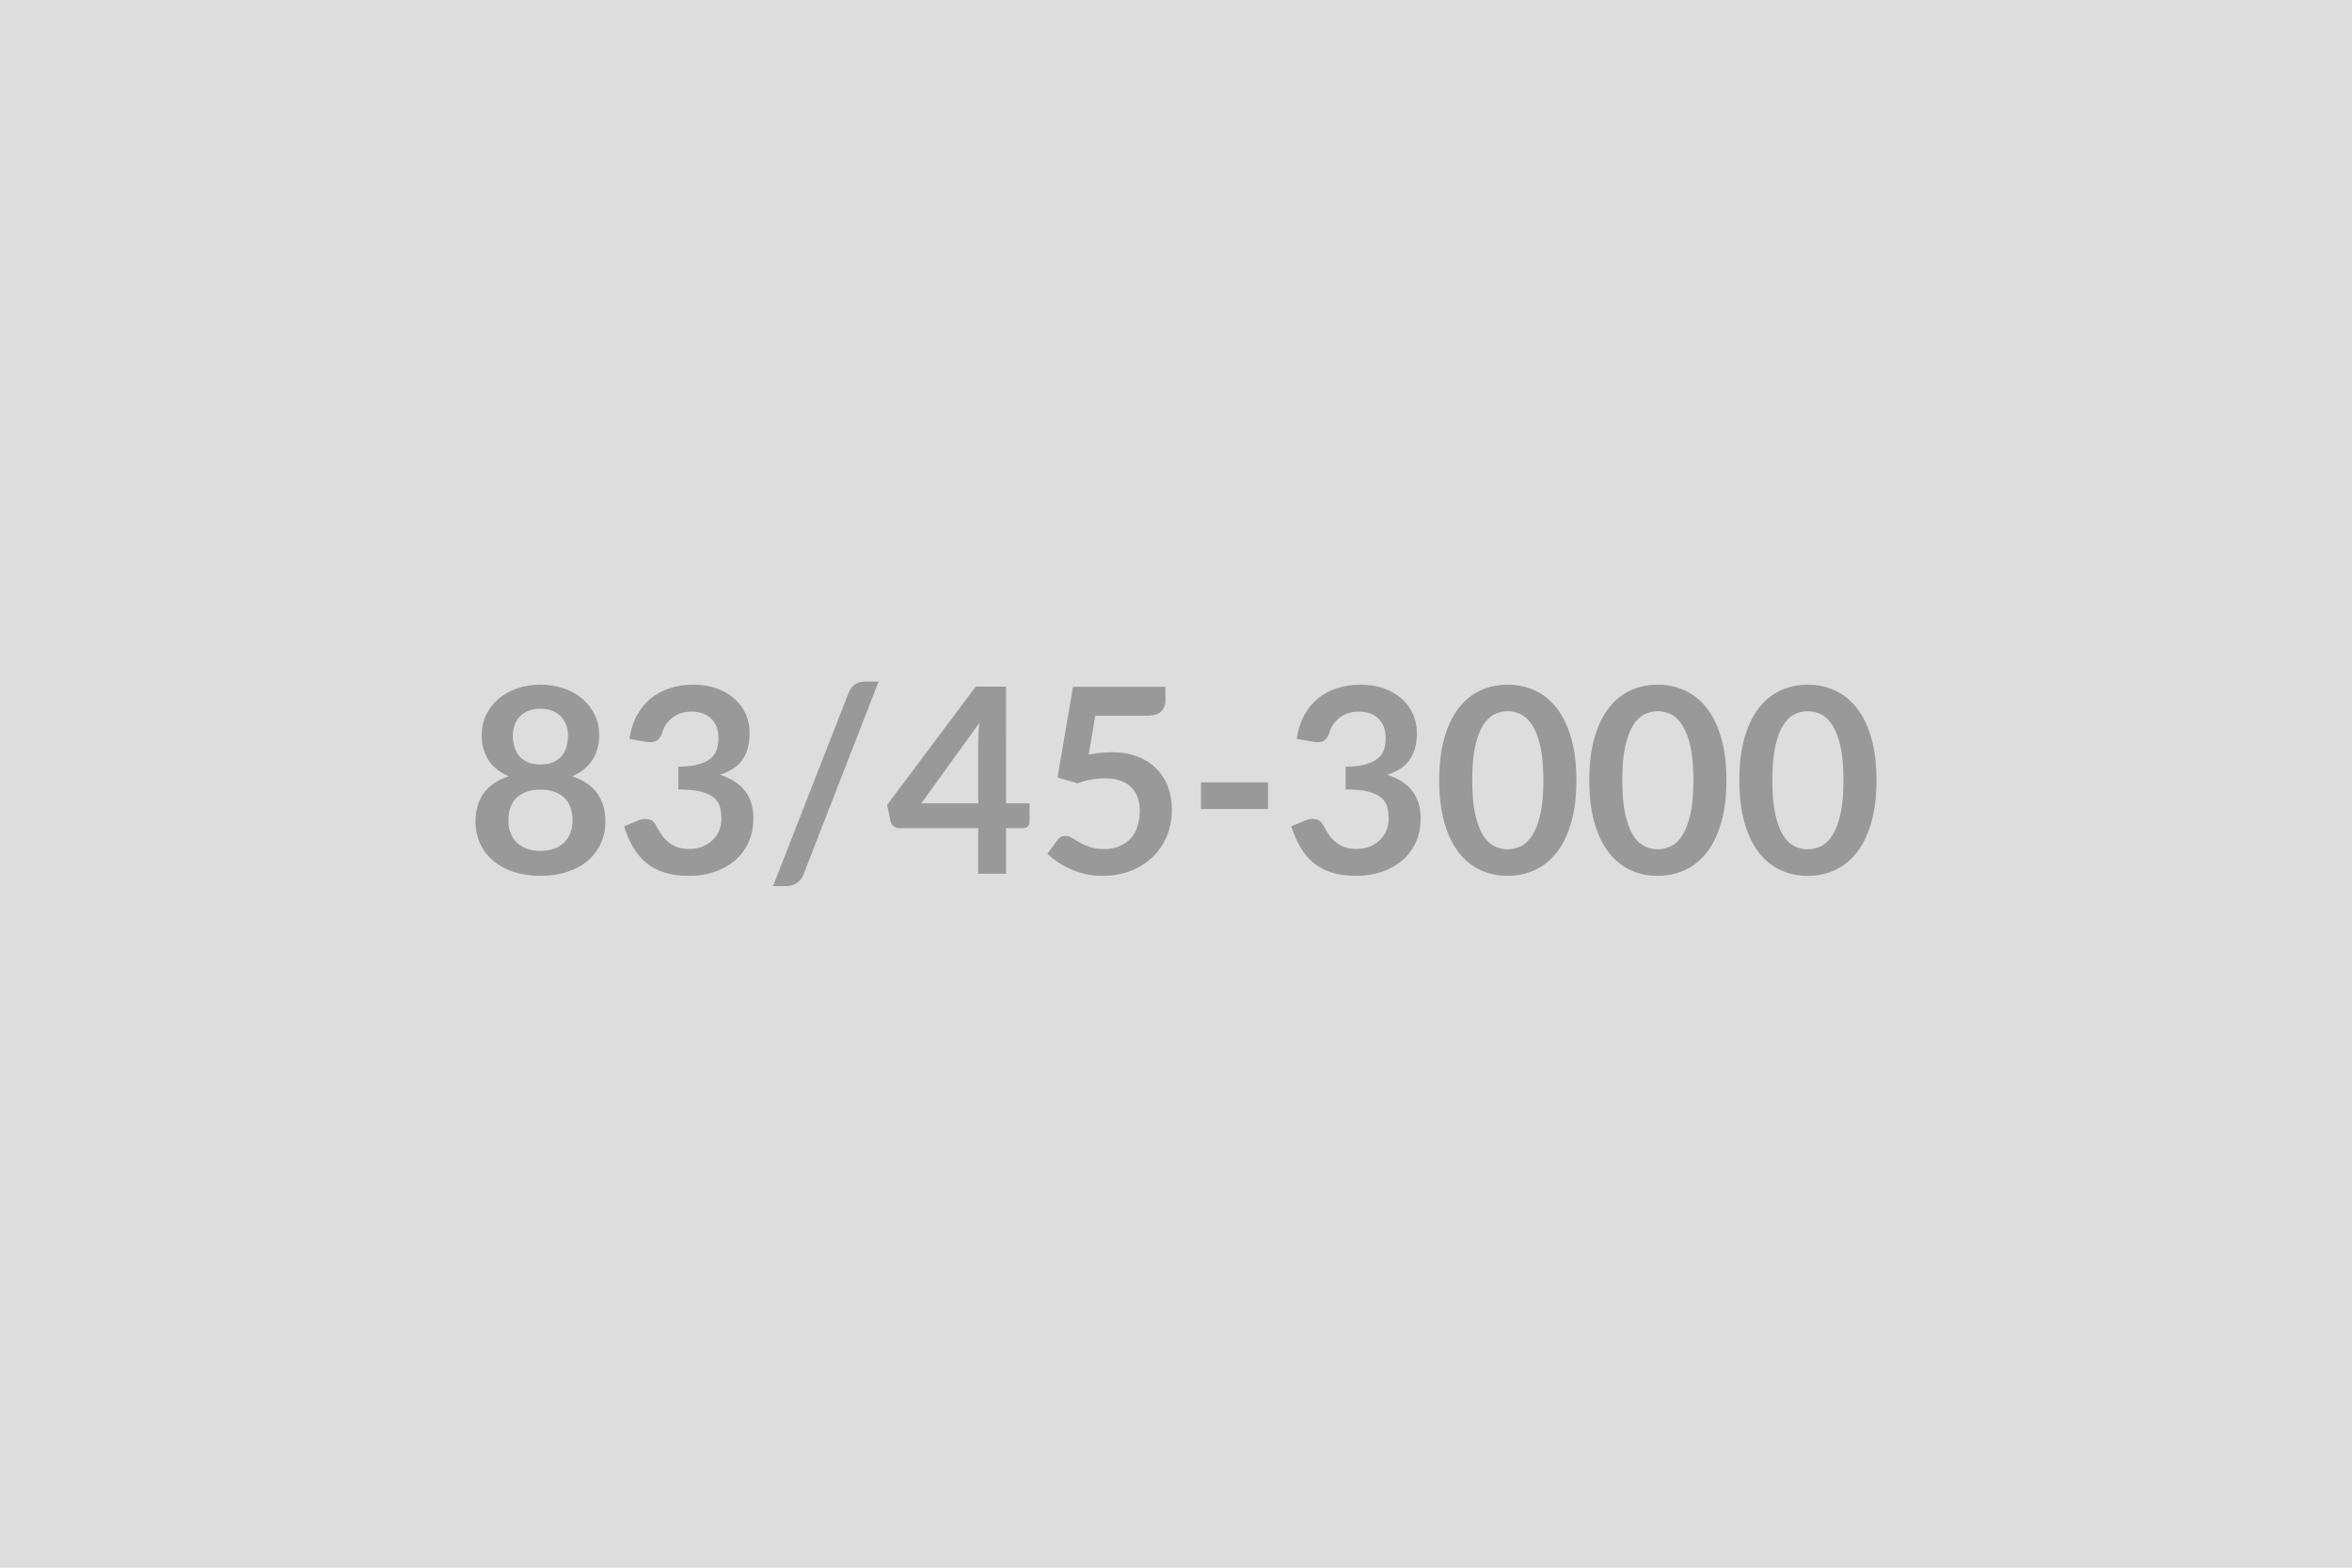 <svg xmlns="http://www.w3.org/2000/svg" width="600" height="400" viewBox="0 0 600 400"><rect width="100%" height="100%" fill="#DDDDDD"/><path fill="#999999" d="M137.865 217.11q2.02 0 3.53-.58 1.52-.58 2.56-1.6t1.57-2.44.53-3.07q0-3.93-2.18-5.94t-6.01-2.01q-3.82 0-6 2.01t-2.18 5.94q0 1.65.53 3.07t1.56 2.44q1.04 1.02 2.56 1.6t3.53.58m0-36.27q-1.81 0-3.13.56t-2.2 1.5q-.87.94-1.28 2.17-.42 1.22-.42 2.57 0 1.42.35 2.76.35 1.33 1.17 2.37.83 1.04 2.18 1.67 1.35.62 3.33.62t3.34-.62q1.35-.63 2.17-1.67.83-1.04 1.18-2.37.34-1.34.34-2.76 0-1.35-.43-2.57-.43-1.23-1.28-2.17-.86-.94-2.18-1.5t-3.14-.56m8.06 17.23q4.35 1.42 6.43 4.34t2.08 7.14q0 3.17-1.21 5.74-1.2 2.58-3.38 4.39-2.18 1.82-5.23 2.81t-6.75.99q-3.69 0-6.75-.99-3.05-.99-5.23-2.81-2.17-1.81-3.38-4.39-1.2-2.57-1.2-5.74 0-4.22 2.08-7.14t6.43-4.34q-3.46-1.45-5.2-4.13-1.73-2.67-1.73-6.43 0-2.71 1.11-5.05 1.1-2.34 3.08-4.08 1.98-1.73 4.74-2.7 2.75-.98 6.05-.98t6.06.98q2.75.97 4.73 2.7 1.98 1.74 3.09 4.08t1.11 5.05q0 3.76-1.74 6.43-1.73 2.68-5.19 4.13m18.94-8.78-4.29-.76q.49-3.43 1.91-6.02t3.55-4.32q2.13-1.74 4.88-2.61 2.76-.88 5.93-.88 3.3 0 5.95.94 2.66.94 4.54 2.61t2.89 3.91q1 2.25 1 4.85 0 2.28-.51 4.01t-1.47 3.02q-.95 1.29-2.37 2.18t-3.2 1.48q4.29 1.36 6.4 4.13t2.11 6.96q0 3.57-1.32 6.31-1.32 2.73-3.56 4.6-2.25 1.86-5.2 2.82t-6.25.96q-3.6 0-6.27-.83-2.68-.82-4.66-2.44t-3.36-3.96q-1.39-2.34-2.38-5.41l3.6-1.49q1.42-.59 2.65-.31 1.24.28 1.8 1.34.6 1.15 1.31 2.27.71 1.13 1.7 2t2.32 1.42q1.34.54 3.19.54 2.08 0 3.63-.67 1.55-.68 2.59-1.77t1.55-2.42q.51-1.34.51-2.69 0-1.72-.36-3.12-.37-1.4-1.52-2.39-1.16-.99-3.32-1.56-2.16-.56-5.79-.56v-5.8q3-.04 4.98-.57 1.98-.52 3.16-1.46 1.17-.94 1.63-2.26t.46-2.91q0-3.36-1.88-5.11t-5.02-1.75q-1.45 0-2.67.41t-2.19 1.16q-.98.74-1.64 1.73t-.99 2.18q-.56 1.51-1.47 2.01-.9.49-2.55.23m59.27-15.38-19.14 49.14q-.57 1.52-1.8 2.28-1.24.76-2.53.76h-3.46l19.27-49.31q.53-1.38 1.62-2.13 1.09-.74 2.54-.74zm10.89 31.06h14.52v-15.61q0-2.21.29-4.89zm21.61 0h6.01v4.71q0 .66-.43 1.14t-1.22.48h-4.36v11.65h-7.09V211.3h-20.13q-.83 0-1.46-.51-.62-.51-.79-1.27l-.86-4.13 22.61-30.19h7.72zm22.77-22.35-1.68 9.94q1.58-.33 3.03-.48 1.46-.15 2.81-.15 3.76 0 6.63 1.12t4.82 3.1 2.94 4.64.99 5.73q0 3.79-1.34 6.93-1.34 3.13-3.71 5.36-2.38 2.23-5.63 3.45t-7.08 1.22q-2.24 0-4.25-.46-2.02-.47-3.78-1.24-1.77-.78-3.27-1.78-1.5-1.01-2.69-2.13l2.51-3.47q.79-1.12 2.08-1.12.82 0 1.68.53t1.96 1.15q1.11.63 2.61 1.16t3.61.53q2.25 0 3.96-.73 1.72-.73 2.86-2.03t1.71-3.1q.58-1.8.58-3.91 0-3.89-2.26-6.09-2.26-2.19-6.68-2.19-3.4 0-6.96 1.25l-5.09-1.45 3.96-23.17h23.57v3.47q0 1.75-1.09 2.84-1.09 1.08-3.7 1.08zm26.96 23.8v-6.8h17.1v6.8zm28.71-17.13-4.29-.76q.5-3.43 1.92-6.02 1.41-2.59 3.54-4.32 2.13-1.74 4.89-2.61 2.75-.88 5.92-.88 3.3 0 5.96.94 2.65.94 4.53 2.61 1.89 1.67 2.89 3.91 1.01 2.25 1.01 4.85 0 2.28-.51 4.01t-1.47 3.02-2.38 2.18-3.2 1.48q4.29 1.36 6.4 4.13 2.12 2.77 2.12 6.96 0 3.57-1.32 6.31-1.32 2.73-3.57 4.6-2.24 1.86-5.2 2.82-2.95.96-6.25.96-3.6 0-6.27-.83-2.67-.82-4.65-2.44t-3.37-3.96q-1.38-2.34-2.37-5.41l3.59-1.49q1.42-.59 2.66-.31t1.8 1.34q.59 1.15 1.3 2.27.71 1.13 1.7 2t2.33 1.42q1.33.54 3.18.54 2.08 0 3.63-.67 1.55-.68 2.59-1.77t1.55-2.42q.51-1.34.51-2.69 0-1.72-.36-3.12t-1.52-2.39q-1.15-.99-3.31-1.56-2.16-.56-5.79-.56v-5.8q3-.04 4.98-.57 1.98-.52 3.15-1.46t1.63-2.26q.47-1.32.47-2.91 0-3.36-1.89-5.11-1.88-1.75-5.01-1.75-1.45 0-2.67.41-1.23.41-2.2 1.16-.97.74-1.63 1.73t-.99 2.18q-.56 1.51-1.47 2.01-.91.49-2.56.23m67.06 9.8q0 6.24-1.34 10.84t-3.7 7.61q-2.35 3-5.57 4.47t-6.95 1.47-6.91-1.47q-3.19-1.47-5.53-4.47-2.34-3.01-3.66-7.61t-1.32-10.84q0-6.27 1.32-10.86 1.32-4.58 3.66-7.59 2.34-3 5.53-4.47 3.18-1.47 6.91-1.47t6.95 1.47 5.57 4.47q2.36 3.01 3.7 7.59 1.34 4.59 1.34 10.86m-8.42 0q0-5.18-.76-8.58t-2.03-5.41-2.92-2.82-3.43-.81q-1.75 0-3.38.81t-2.89 2.82q-1.25 2.01-2 5.41-.74 3.4-.74 8.58t.74 8.58q.75 3.4 2 5.41 1.26 2.02 2.89 2.82 1.63.81 3.38.81 1.78 0 3.43-.81 1.65-.8 2.92-2.82 1.27-2.01 2.03-5.41t.76-8.58m46.7 0q0 6.24-1.34 10.84t-3.7 7.61q-2.35 3-5.57 4.47t-6.95 1.47-6.91-1.47q-3.19-1.47-5.53-4.47-2.34-3.01-3.66-7.61t-1.32-10.84q0-6.27 1.32-10.86 1.32-4.58 3.66-7.59 2.34-3 5.53-4.47 3.18-1.47 6.91-1.47t6.95 1.47 5.57 4.47q2.36 3.01 3.7 7.59 1.34 4.59 1.34 10.86m-8.42 0q0-5.18-.76-8.58t-2.03-5.41-2.92-2.82-3.43-.81q-1.75 0-3.38.81t-2.89 2.82q-1.25 2.01-2 5.41-.74 3.4-.74 8.58t.74 8.58q.75 3.4 2 5.41 1.26 2.02 2.89 2.82 1.63.81 3.38.81 1.78 0 3.43-.81 1.65-.8 2.92-2.82 1.27-2.01 2.03-5.41t.76-8.58m46.7 0q0 6.24-1.34 10.84t-3.7 7.61q-2.35 3-5.57 4.47t-6.95 1.47-6.91-1.47q-3.19-1.47-5.53-4.47-2.34-3.01-3.66-7.61t-1.32-10.84q0-6.27 1.32-10.86 1.32-4.58 3.66-7.59 2.34-3 5.53-4.47 3.18-1.47 6.91-1.47t6.95 1.47 5.57 4.47q2.36 3.01 3.7 7.59 1.34 4.59 1.34 10.86m-8.42 0q0-5.18-.76-8.58t-2.03-5.41-2.92-2.82-3.43-.81q-1.75 0-3.38.81t-2.89 2.82q-1.25 2.01-2 5.41-.74 3.4-.74 8.58t.74 8.58q.75 3.4 2 5.41 1.26 2.02 2.89 2.82 1.63.81 3.38.81 1.78 0 3.43-.81 1.65-.8 2.92-2.82 1.27-2.01 2.03-5.41t.76-8.58"/></svg>
